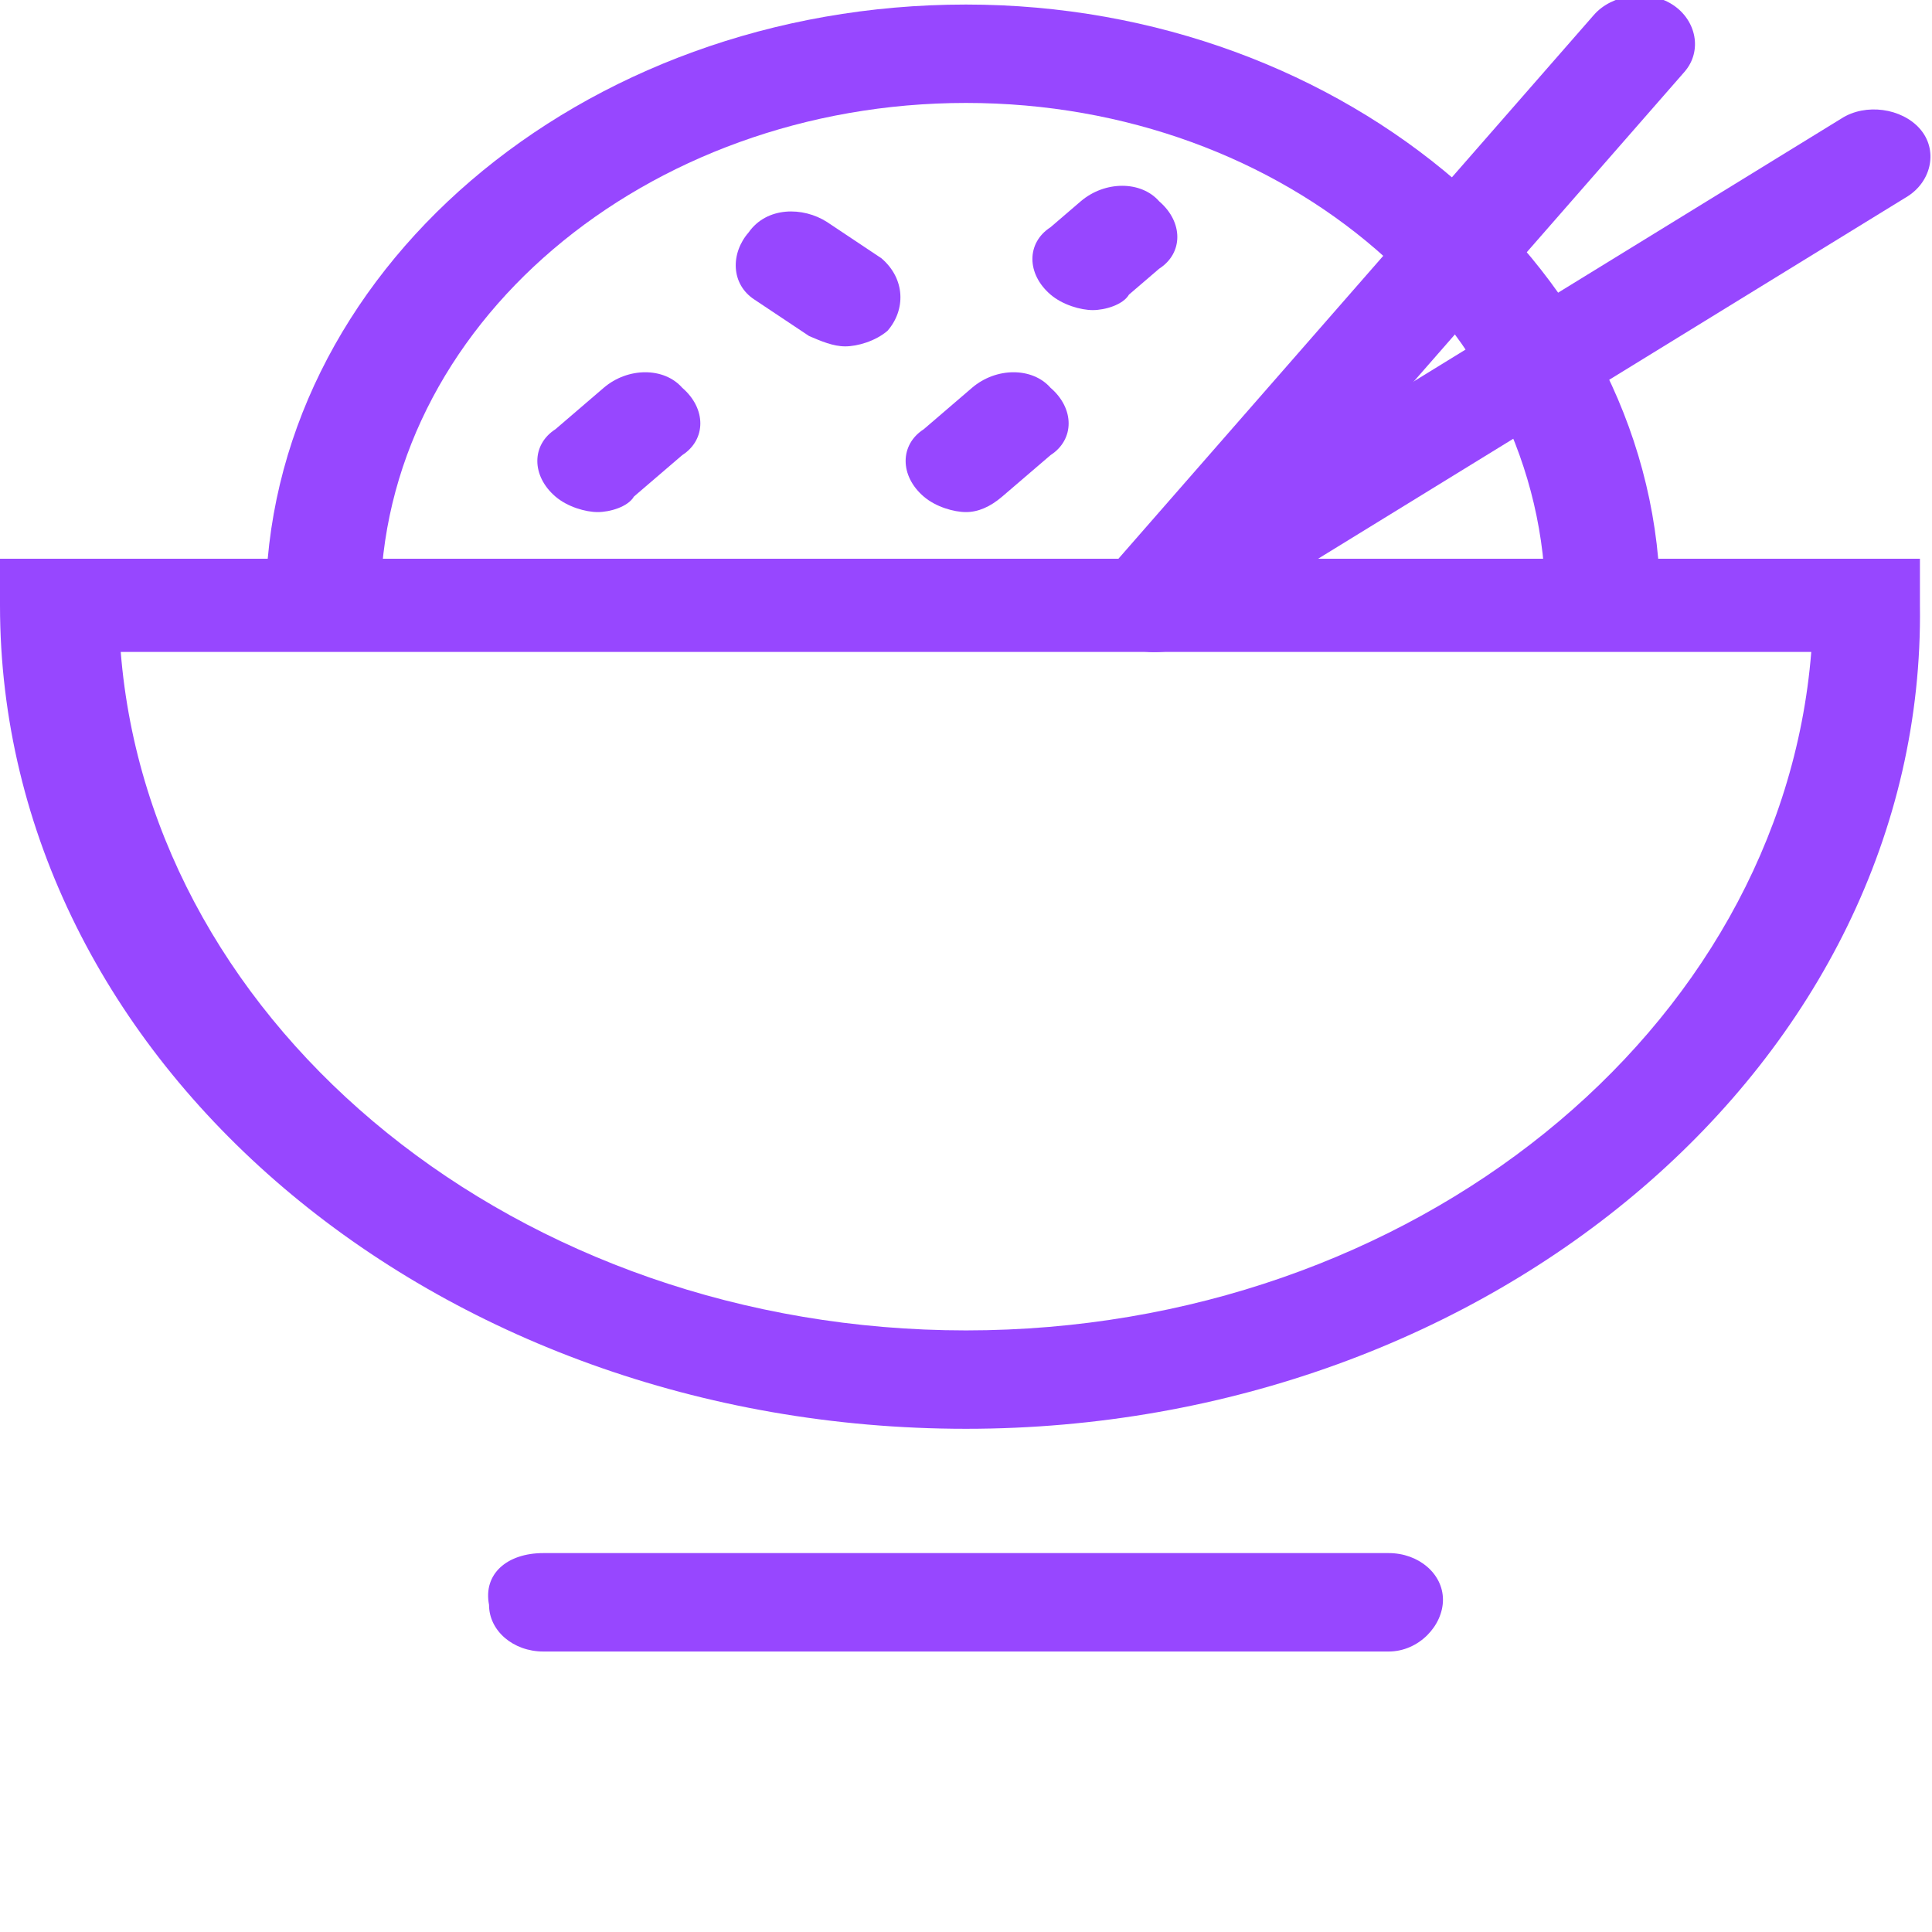 <svg width="57" height="57" viewBox="0 0 57 57" fill="none" xmlns="http://www.w3.org/2000/svg">
<g clip-path="url(#clip0_66_221)">
<path d="M28.5 42.154C12.825 42.154 0 31.305 0 17.859V16.484H56.644V17.859C56.822 31.305 43.997 42.154 28.5 42.154ZM3.562 19.234C4.453 30.389 15.319 39.251 28.5 39.251C41.681 39.251 52.547 30.389 53.438 19.234H3.562Z" fill="#9747FF"/>
<path d="M40.969 48.725H16.031C15.141 48.725 14.428 48.113 14.428 47.349C14.25 46.433 14.963 45.821 16.031 45.821H40.969C41.859 45.821 42.572 46.433 42.572 47.197C42.572 47.961 41.859 48.725 40.969 48.725Z" fill="#9747FF"/>
<path d="M48.984 17.859H45.6C45.6 9.608 37.941 3.037 28.5 3.037C19.059 3.037 11.222 9.608 11.222 17.859H7.837C7.837 8.08 17.1 0.134 28.5 0.134C39.722 0.134 48.984 8.08 48.984 17.859Z" fill="#9747FF"/>
<path d="M24.938 10.219C24.581 10.219 24.225 10.066 23.869 9.913L22.266 8.844C21.553 8.385 21.553 7.468 22.087 6.857C22.622 6.093 23.691 6.093 24.403 6.552L26.006 7.621C26.719 8.232 26.719 9.149 26.184 9.76C25.828 10.066 25.294 10.219 24.938 10.219Z" fill="#9747FF"/>
<path d="M17.634 15.108C17.278 15.108 16.744 14.956 16.387 14.65C15.675 14.039 15.675 13.122 16.387 12.664L17.812 11.441C18.525 10.83 19.594 10.83 20.128 11.441C20.84 12.052 20.84 12.969 20.128 13.428L18.703 14.65C18.525 14.956 17.991 15.108 17.634 15.108Z" fill="#9747FF"/>
<path d="M28.5 15.108C28.144 15.108 27.609 14.956 27.253 14.65C26.541 14.039 26.541 13.122 27.253 12.664L28.678 11.441C29.391 10.83 30.459 10.83 30.994 11.441C31.706 12.052 31.706 12.969 30.994 13.428L29.569 14.65C29.212 14.956 28.856 15.108 28.5 15.108Z" fill="#9747FF"/>
<path d="M32.241 9.149C31.884 9.149 31.35 8.996 30.994 8.691C30.281 8.08 30.281 7.163 30.994 6.704L31.884 5.94C32.597 5.329 33.666 5.329 34.2 5.94C34.913 6.552 34.913 7.468 34.2 7.927L33.309 8.691C33.131 8.996 32.597 9.149 32.241 9.149Z" fill="#9747FF"/>
<path d="M34.022 19.234C33.666 19.234 33.309 19.081 32.953 18.928C32.241 18.47 32.062 17.553 32.597 16.942L47.025 0.44C47.559 -0.172 48.628 -0.324 49.341 0.134C50.053 0.592 50.231 1.509 49.697 2.12L35.269 18.623C35.091 19.081 34.556 19.234 34.022 19.234Z" fill="#9747FF"/>
<path d="M34.022 19.234C33.487 19.234 32.953 19.081 32.597 18.623C32.062 18.012 32.241 17.095 32.953 16.636L54.328 3.496C55.041 3.037 56.109 3.19 56.644 3.801C57.178 4.412 57 5.329 56.288 5.788L34.913 18.928C34.734 19.234 34.378 19.234 34.022 19.234Z" fill="#9747FF"/>
</g>
<defs>
<clipPath id="clip0_66_221">
<rect width="57" height="57" fill="white"/>
</clipPath>
</defs>
</svg>
